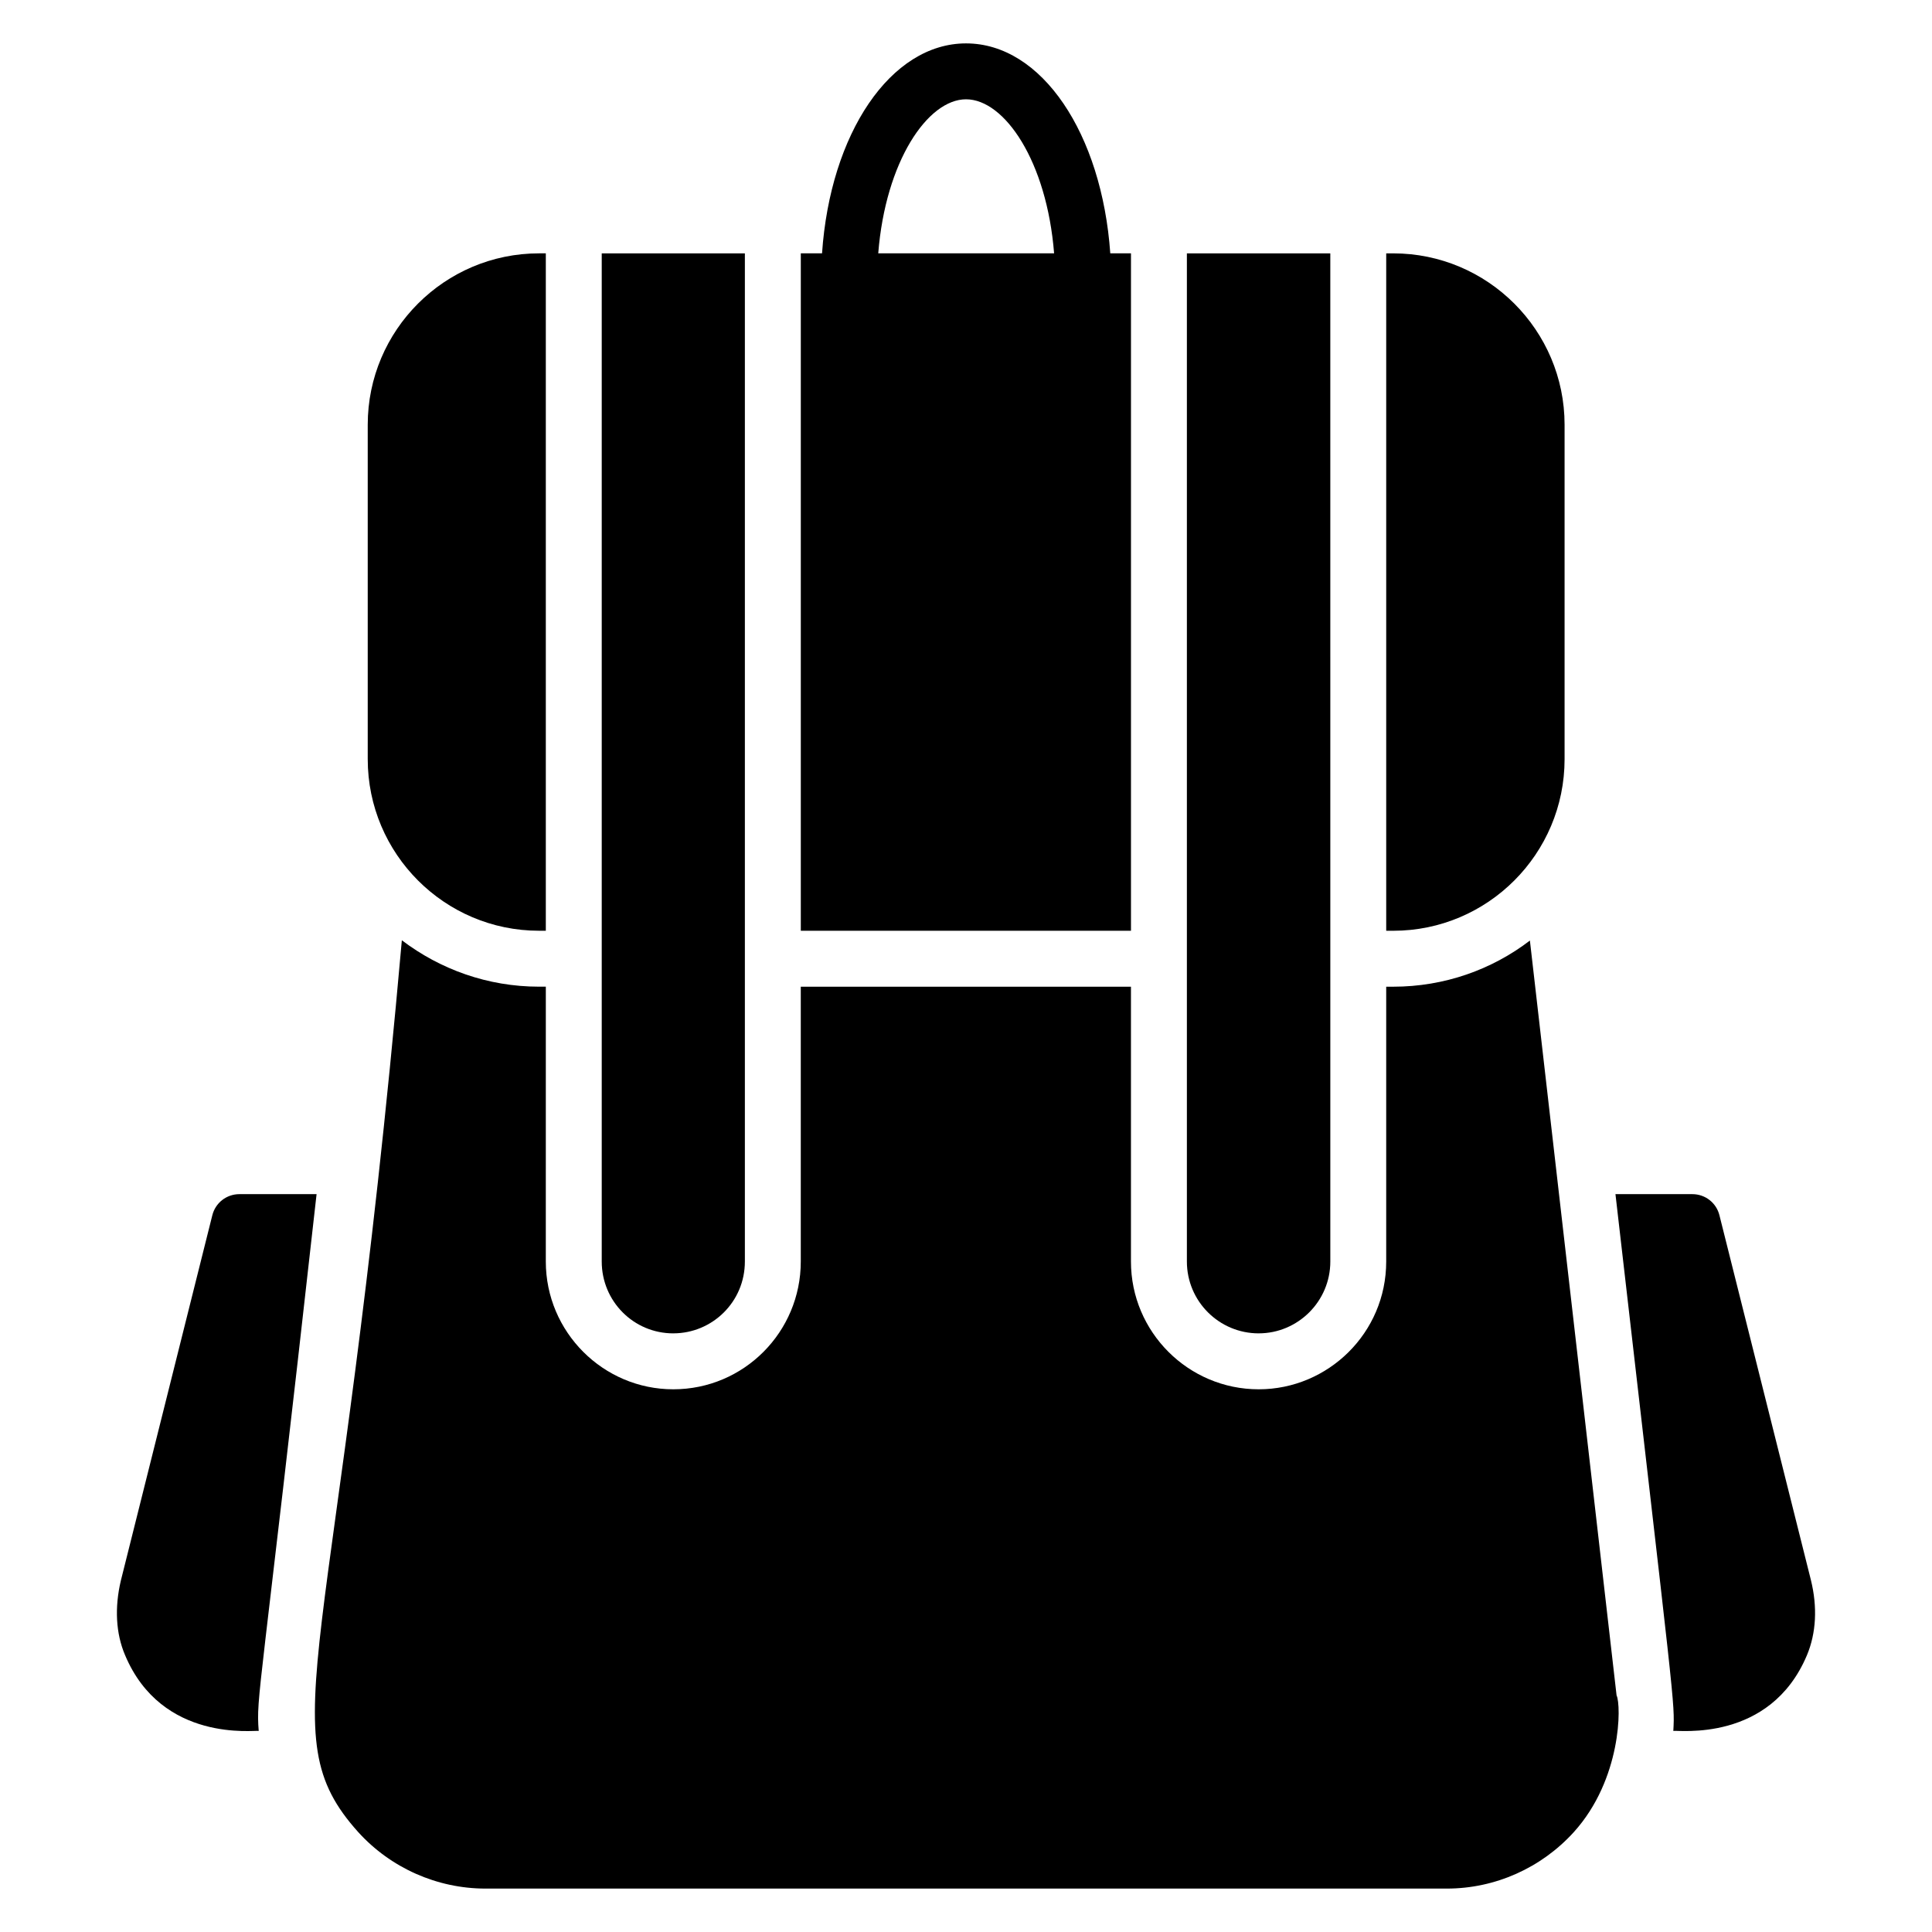 <?xml version="1.0" encoding="UTF-8"?>
<!-- Uploaded to: SVG Repo, www.svgrepo.com, Generator: SVG Repo Mixer Tools -->
<svg fill="#000000" width="800px" height="800px" version="1.1" viewBox="144 144 512 512" xmlns="http://www.w3.org/2000/svg">
 <g>
  <path d="m212.56 602.71c-0.719-9.359 0.34-7.926 15.336-142.25h-20.449c-3.406 0-6.371 2.297-7.188 5.629l-24.227 96.762c-1.703 7.188-1.332 14.078 1.113 19.781 9.789 23.273 34.363 19.809 35.414 20.082z"/>
  <path d="m587.45 602.71c1.145-0.301 25.605 3.238 35.414-20.078 2.445-5.852 2.816-12.742 1.039-19.93l-24.227-96.613c-0.816-3.336-3.777-5.629-7.188-5.629h-20.375c15.836 137.85 15.75 134.38 15.336 142.25z"/>
  <path d="m288.65 405.48h-1.777c-13.633 0-26.227-4.594-36.379-12.301-16.98 191.87-35.637 209.55-11.559 236.35 8.594 9.484 20.895 14.965 33.711 14.965h254.79c12.816 0 25.043-5.484 33.637-14.965 12.691-14.016 12.609-33.684 11.336-36.23l-22.969-200.04c-10.078 7.707-22.672 12.227-36.23 12.227h-1.852v72.832c0 18.941-15.422 33.859-33.785 33.859-18.672 0-33.859-15.188-33.859-33.859v-72.832h-87.5v72.832c0 18.676-15.086 33.859-33.785 33.859-18.598 0-33.785-15.188-33.785-33.859z"/>
  <path d="m443.72 211.14h-5.484c-2.223-31.711-18.152-55.641-38.23-55.641-20.004 0-36.008 23.93-38.156 55.641h-5.629v179.52h87.5zm-66.977 0c1.926-24.375 13.113-40.824 23.266-40.824 10.223 0 21.41 16.449 23.34 40.824z"/>
  <path d="m286.87 390.66h1.777v-179.52h-1.777c-25.043 0-45.418 20.375-45.418 45.418v88.609c0 25.117 20.375 45.492 45.418 45.492z"/>
  <path d="m558.63 345.17v-88.609c0-25.043-20.375-45.418-45.418-45.418h-1.852v179.52h1.852c25.043 0 45.418-20.375 45.418-45.492z"/>
  <path d="m322.43 497.35c10.332 0 18.969-8.328 18.969-19.043v-267.16h-37.934v267.17c0 10.52 8.445 19.039 18.965 19.039z"/>
  <path d="m477.58 497.35c10.348 0 18.969-8.445 18.969-19.043l-0.004-267.16h-38.008v267.17c0 10.52 8.523 19.039 19.043 19.039z"/>
 </g>
</svg>